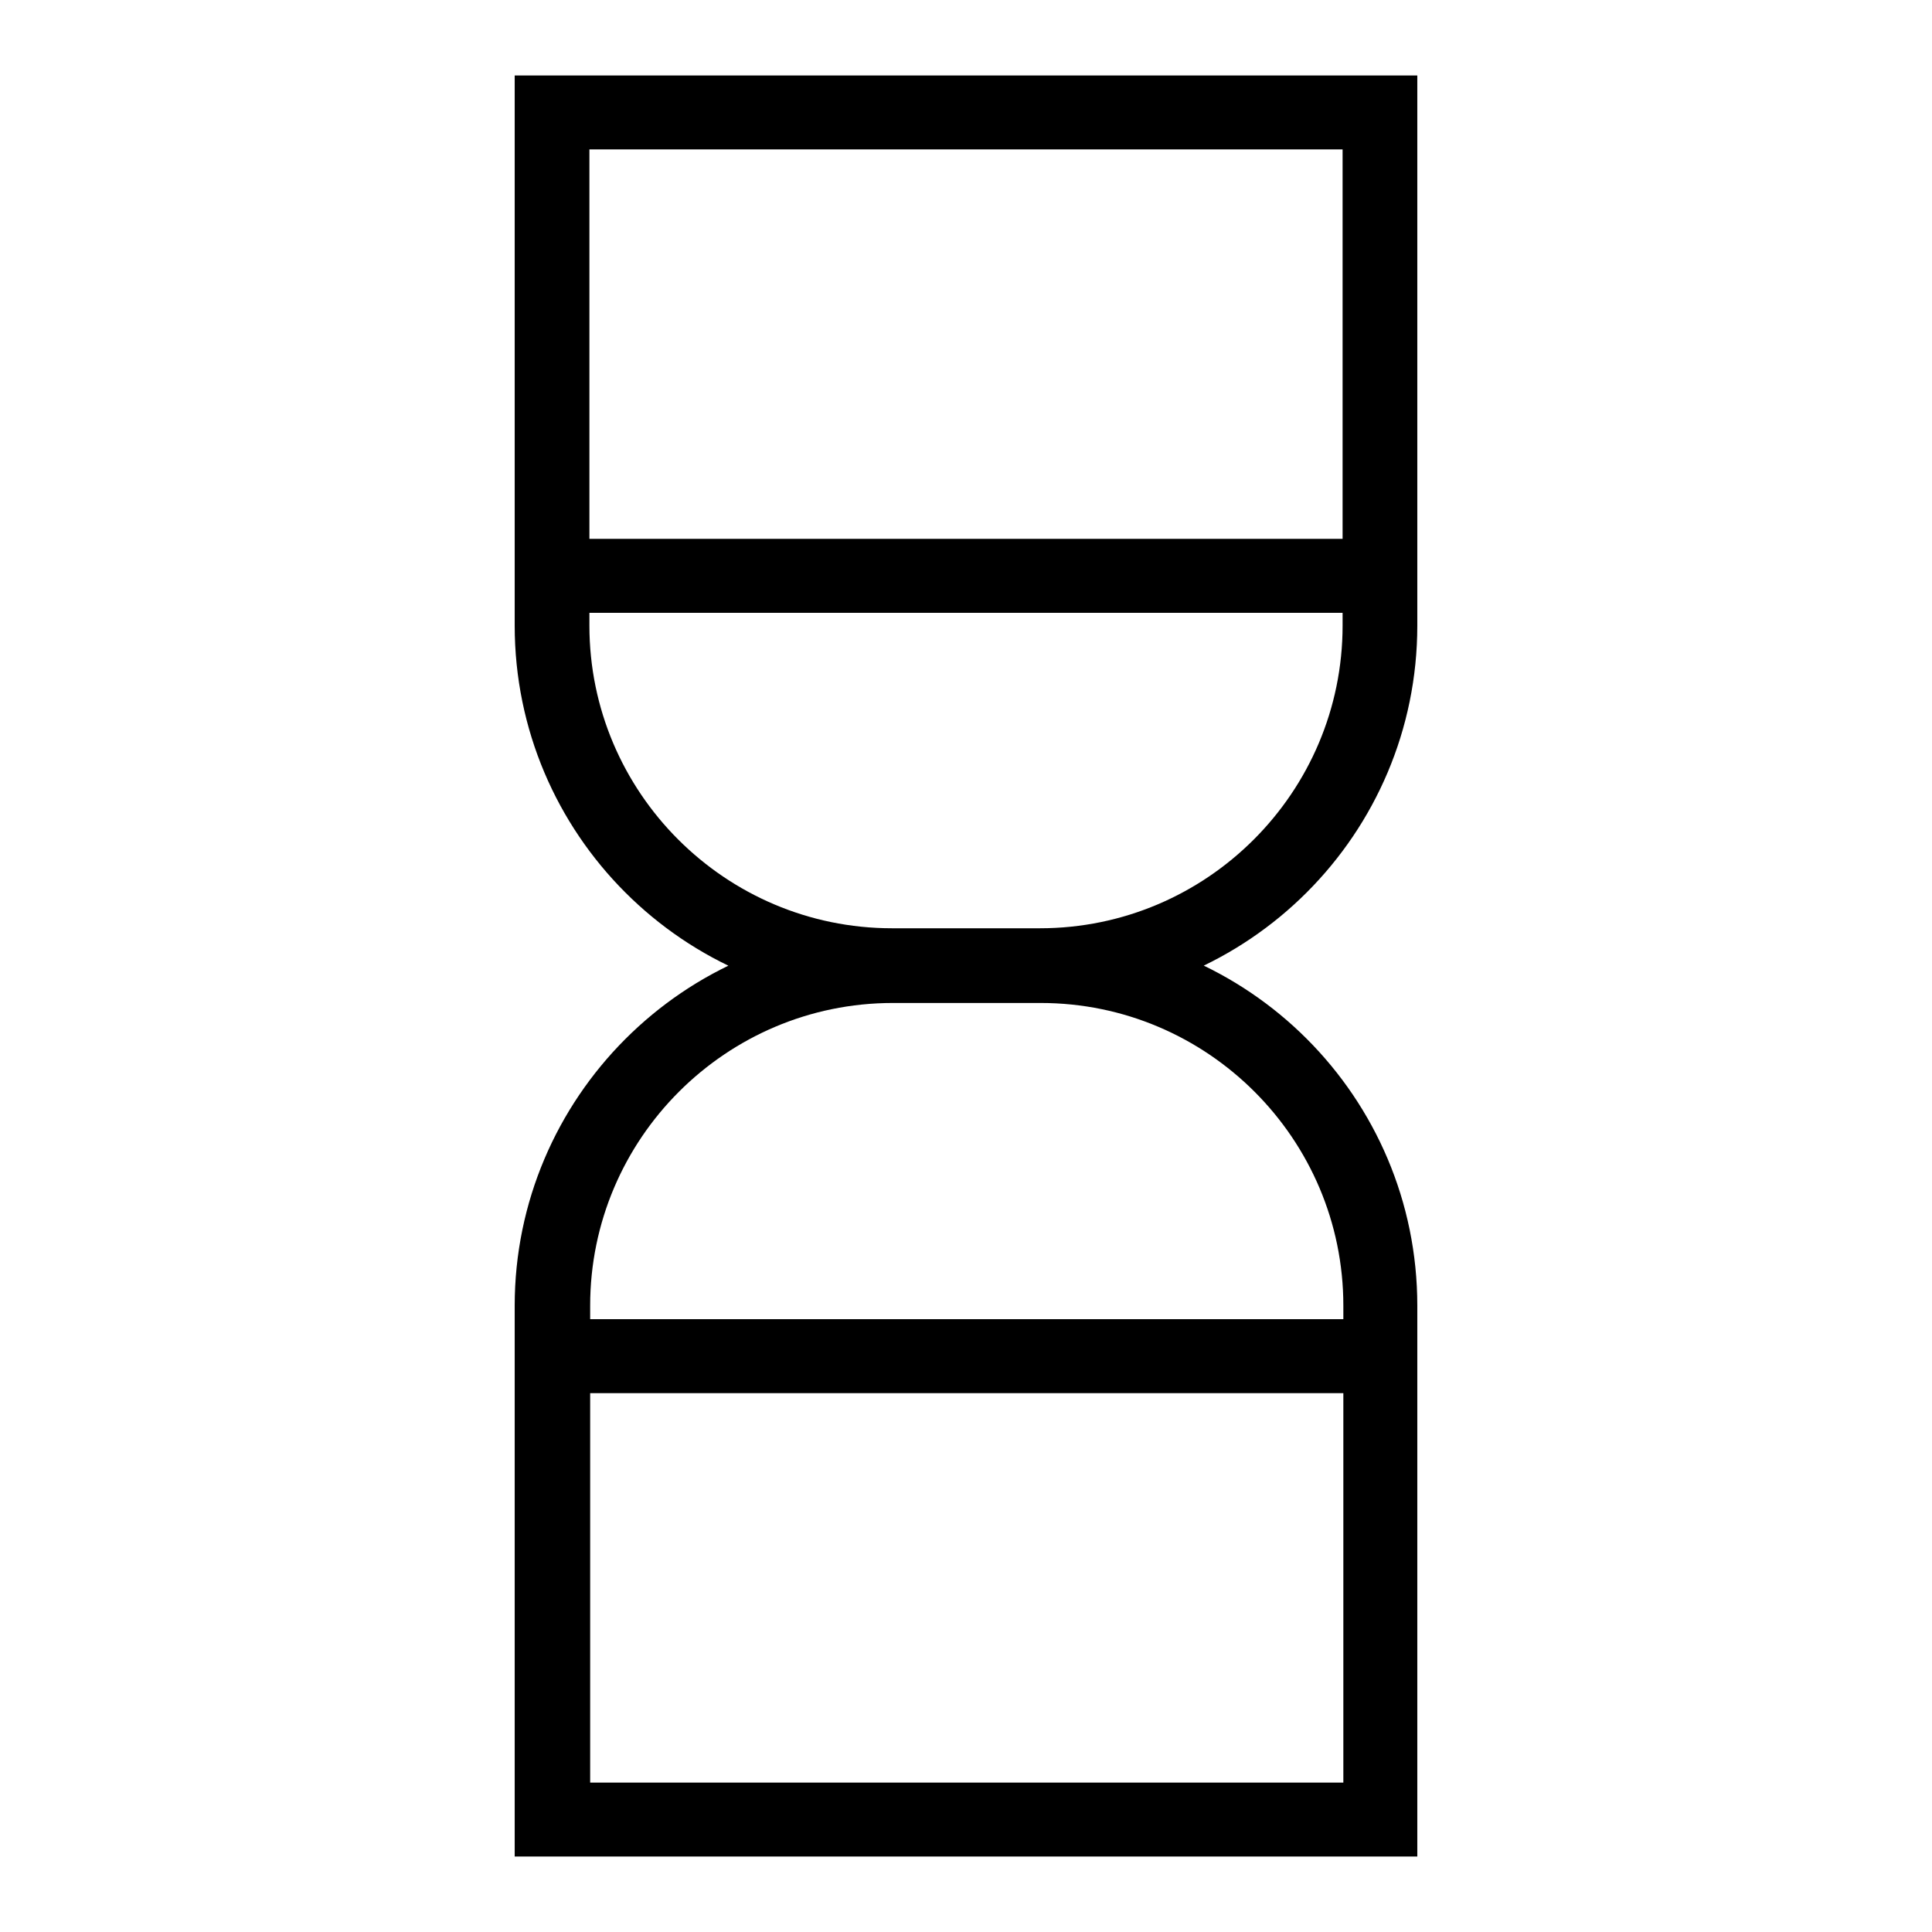 <?xml version="1.0" encoding="utf-8"?>
<!-- Svg Vector Icons : http://www.onlinewebfonts.com/icon -->
<!DOCTYPE svg PUBLIC "-//W3C//DTD SVG 1.1//EN" "http://www.w3.org/Graphics/SVG/1.1/DTD/svg11.dtd">
<svg version="1.1" xmlns="http://www.w3.org/2000/svg" xmlns:xlink="http://www.w3.org/1999/xlink" x="0px" y="0px" viewBox="0 0 256 256" enable-background="new 0 0 256 256" xml:space="preserve">
<g> <path fill="#000000" d="M137.8,132.9h-19.6c-27.6,0-50-22.4-50-50V10h119.6v72.9C187.8,110.5,165.4,132.9,137.8,132.9z M78.1,19.8 v63.1c0,22.1,18,40.1,40.1,40.1h19.6c22.1,0,40.1-18,40.1-40.1V19.8H78.1z M187.8,246H68.2v-73c0-27.5,22.4-50,50-50h19.6 c27.6,0,50,22.4,50,50V246L187.8,246z M78.1,236.2h99.9V173c0-22.1-18-40.1-40.1-40.1h-19.6c-22.1,0-40.1,18-40.1,40.1V236.2z  M77.3,174.8h101.3v9.8H77.3V174.8z M77.3,71.4h101.3v9.8H77.3V71.4z"/></g>
</svg>